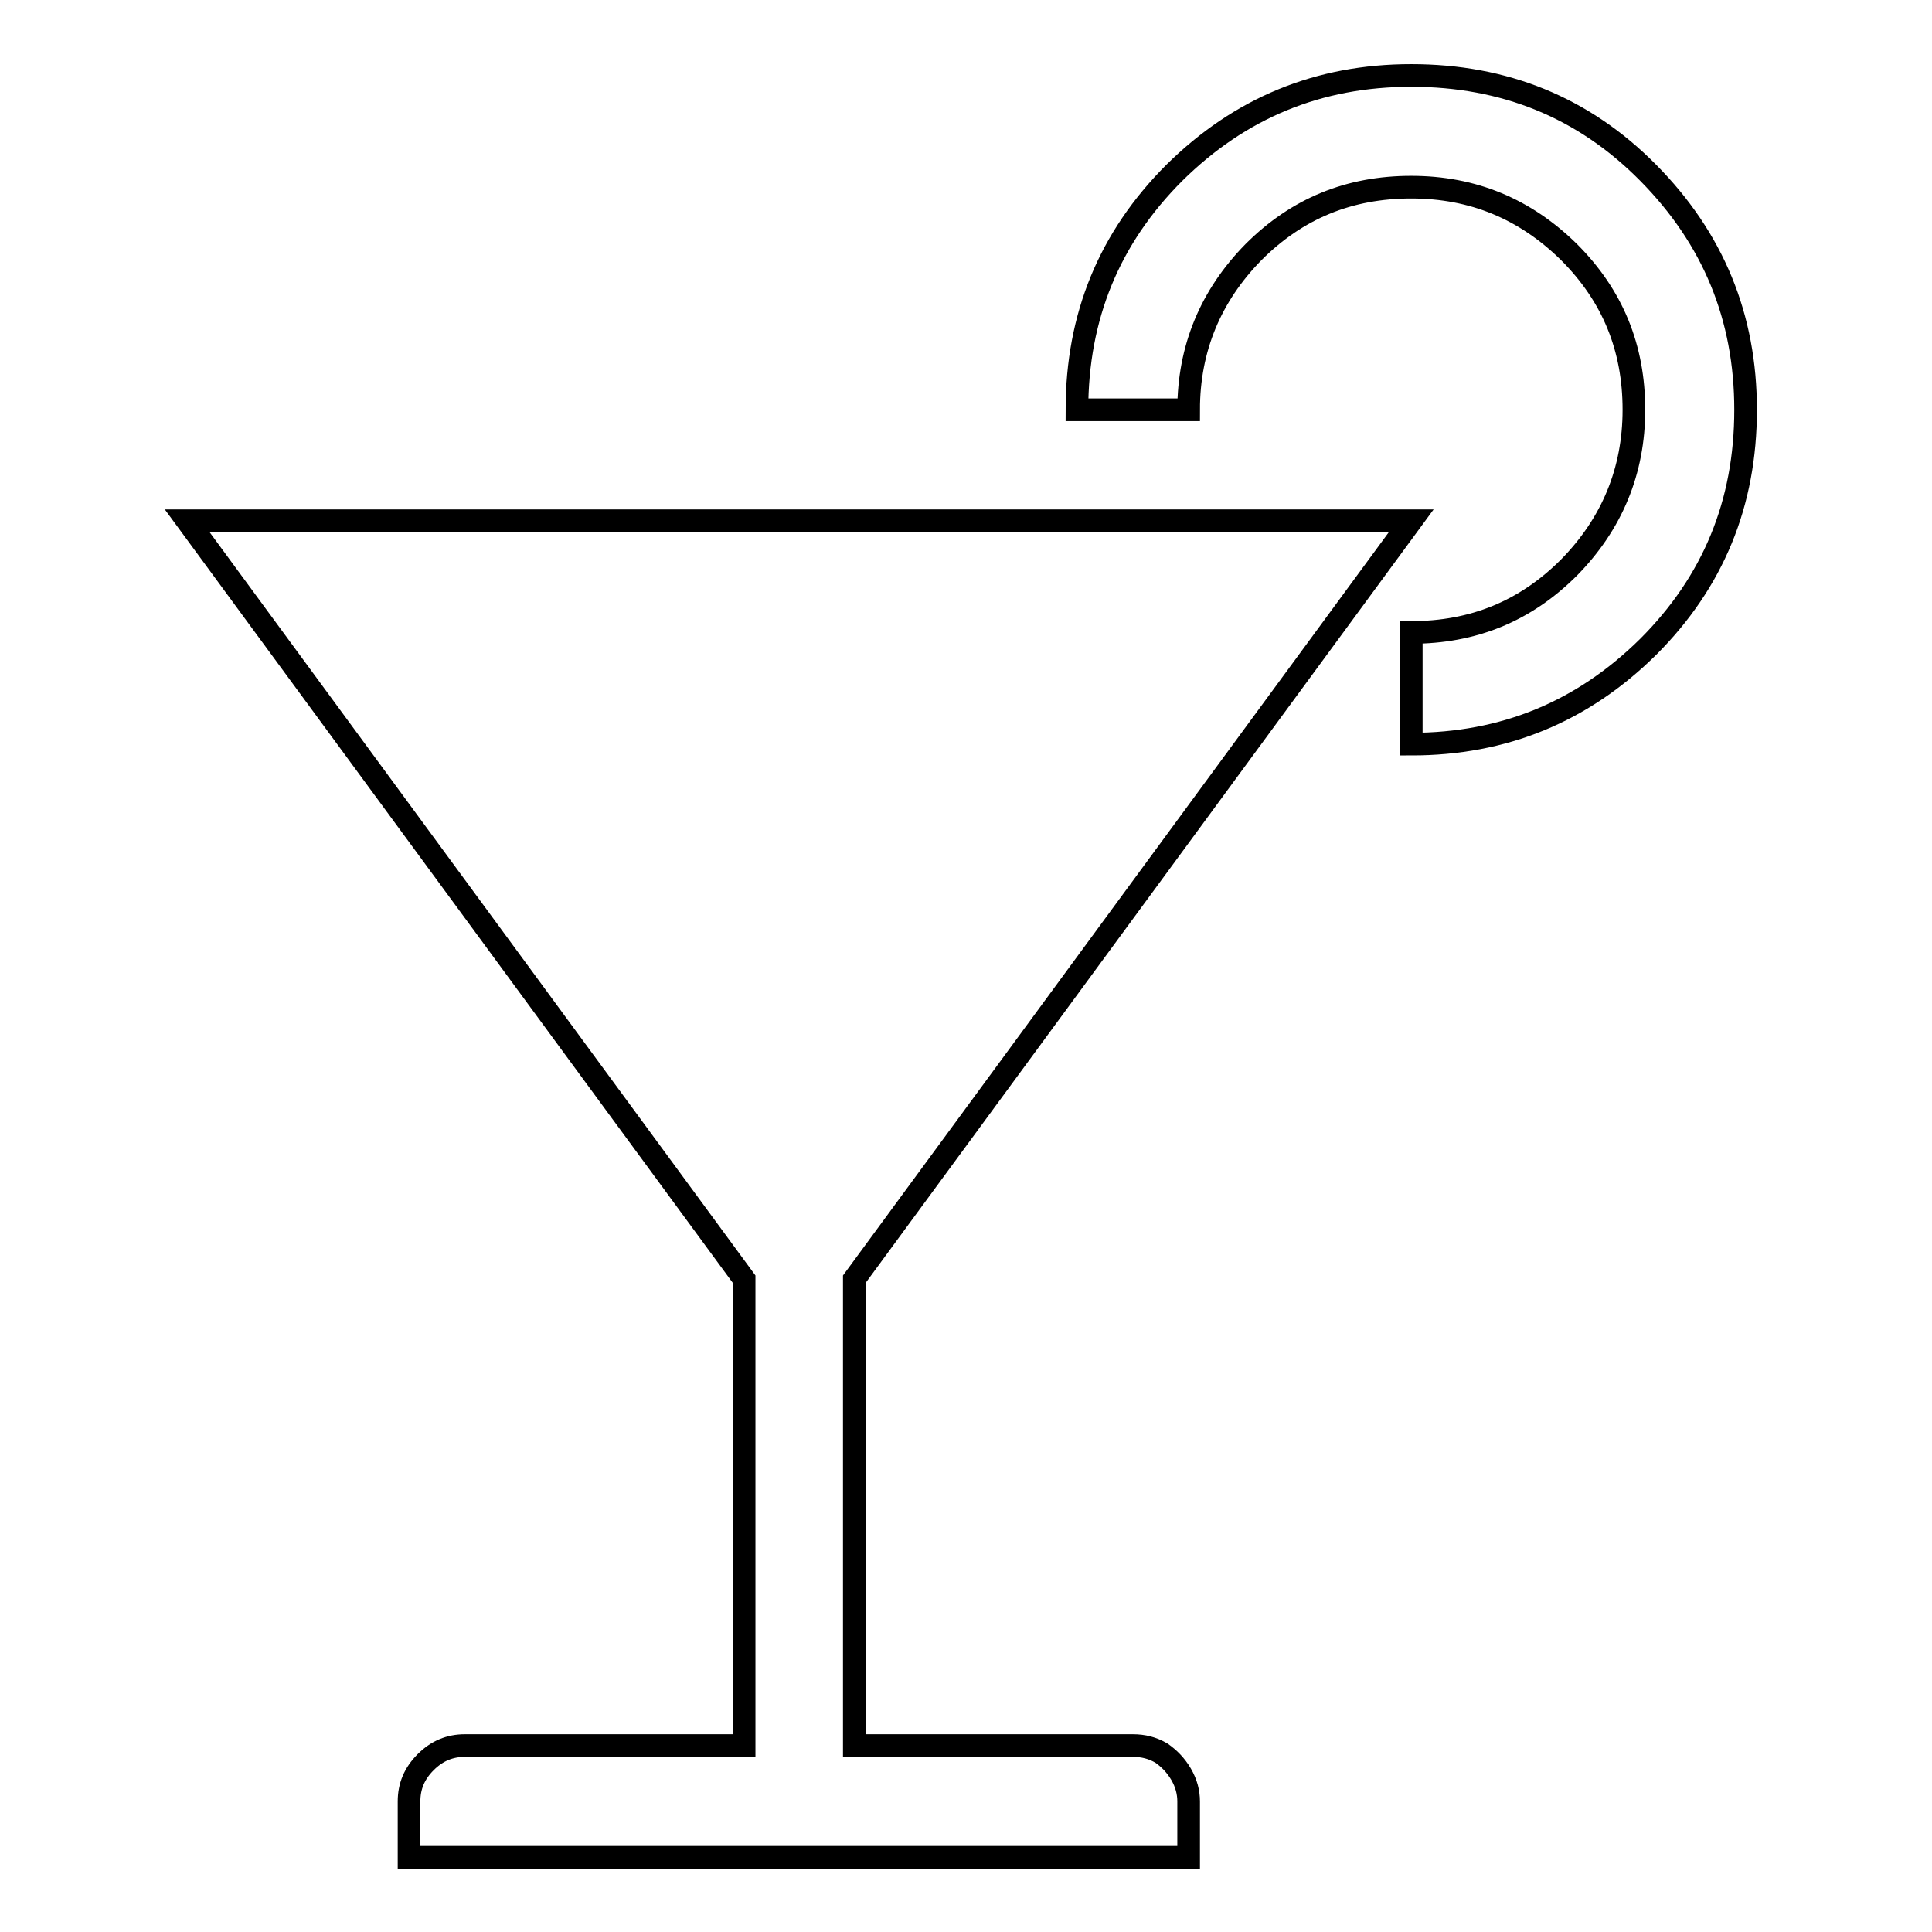 <?xml version="1.0" encoding="utf-8"?>
<!-- Svg Vector Icons : http://www.onlinewebfonts.com/icon -->
<!DOCTYPE svg PUBLIC "-//W3C//DTD SVG 1.1//EN" "http://www.w3.org/Graphics/SVG/1.1/DTD/svg11.dtd">
<svg version="1.1" xmlns="http://www.w3.org/2000/svg" xmlns:xlink="http://www.w3.org/1999/xlink" x="0px" y="0px" viewBox="0 0 256 256" enable-background="new 0 0 256 256" xml:space="preserve">
<g><g><path stroke-width="3" fill-opacity="0" stroke="#000000"  d="M150.1,231.3h-36.9v-61.8L187,69H24.8l73.8,100.5v61.8H61.6c-2,0-3.7,0.7-5.2,2.2c-1.5,1.5-2.2,3.2-2.2,5.2v7.4h103.3v-7.4c0-1.2-0.3-2.4-1-3.6c-0.7-1.2-1.6-2.1-2.6-2.8C152.7,231.6,151.5,231.3,150.1,231.3z M187,10c-12.3,0-22.7,4.3-31.4,12.9c-8.6,8.6-12.9,19-12.9,31.4h14.8c0-8.1,2.9-15.1,8.6-20.9c5.8-5.8,12.7-8.6,20.9-8.6s15.1,2.9,20.9,8.6c5.8,5.8,8.6,12.7,8.6,20.9c0,8.1-2.9,15.1-8.6,20.9c-5.8,5.8-12.7,8.6-20.9,8.6v14.8c12.3,0,22.7-4.3,31.4-12.9c8.6-8.6,12.9-19,12.9-31.4c0-12.3-4.3-22.7-12.9-31.4S199.3,10,187,10z"/></g></g>
</svg>